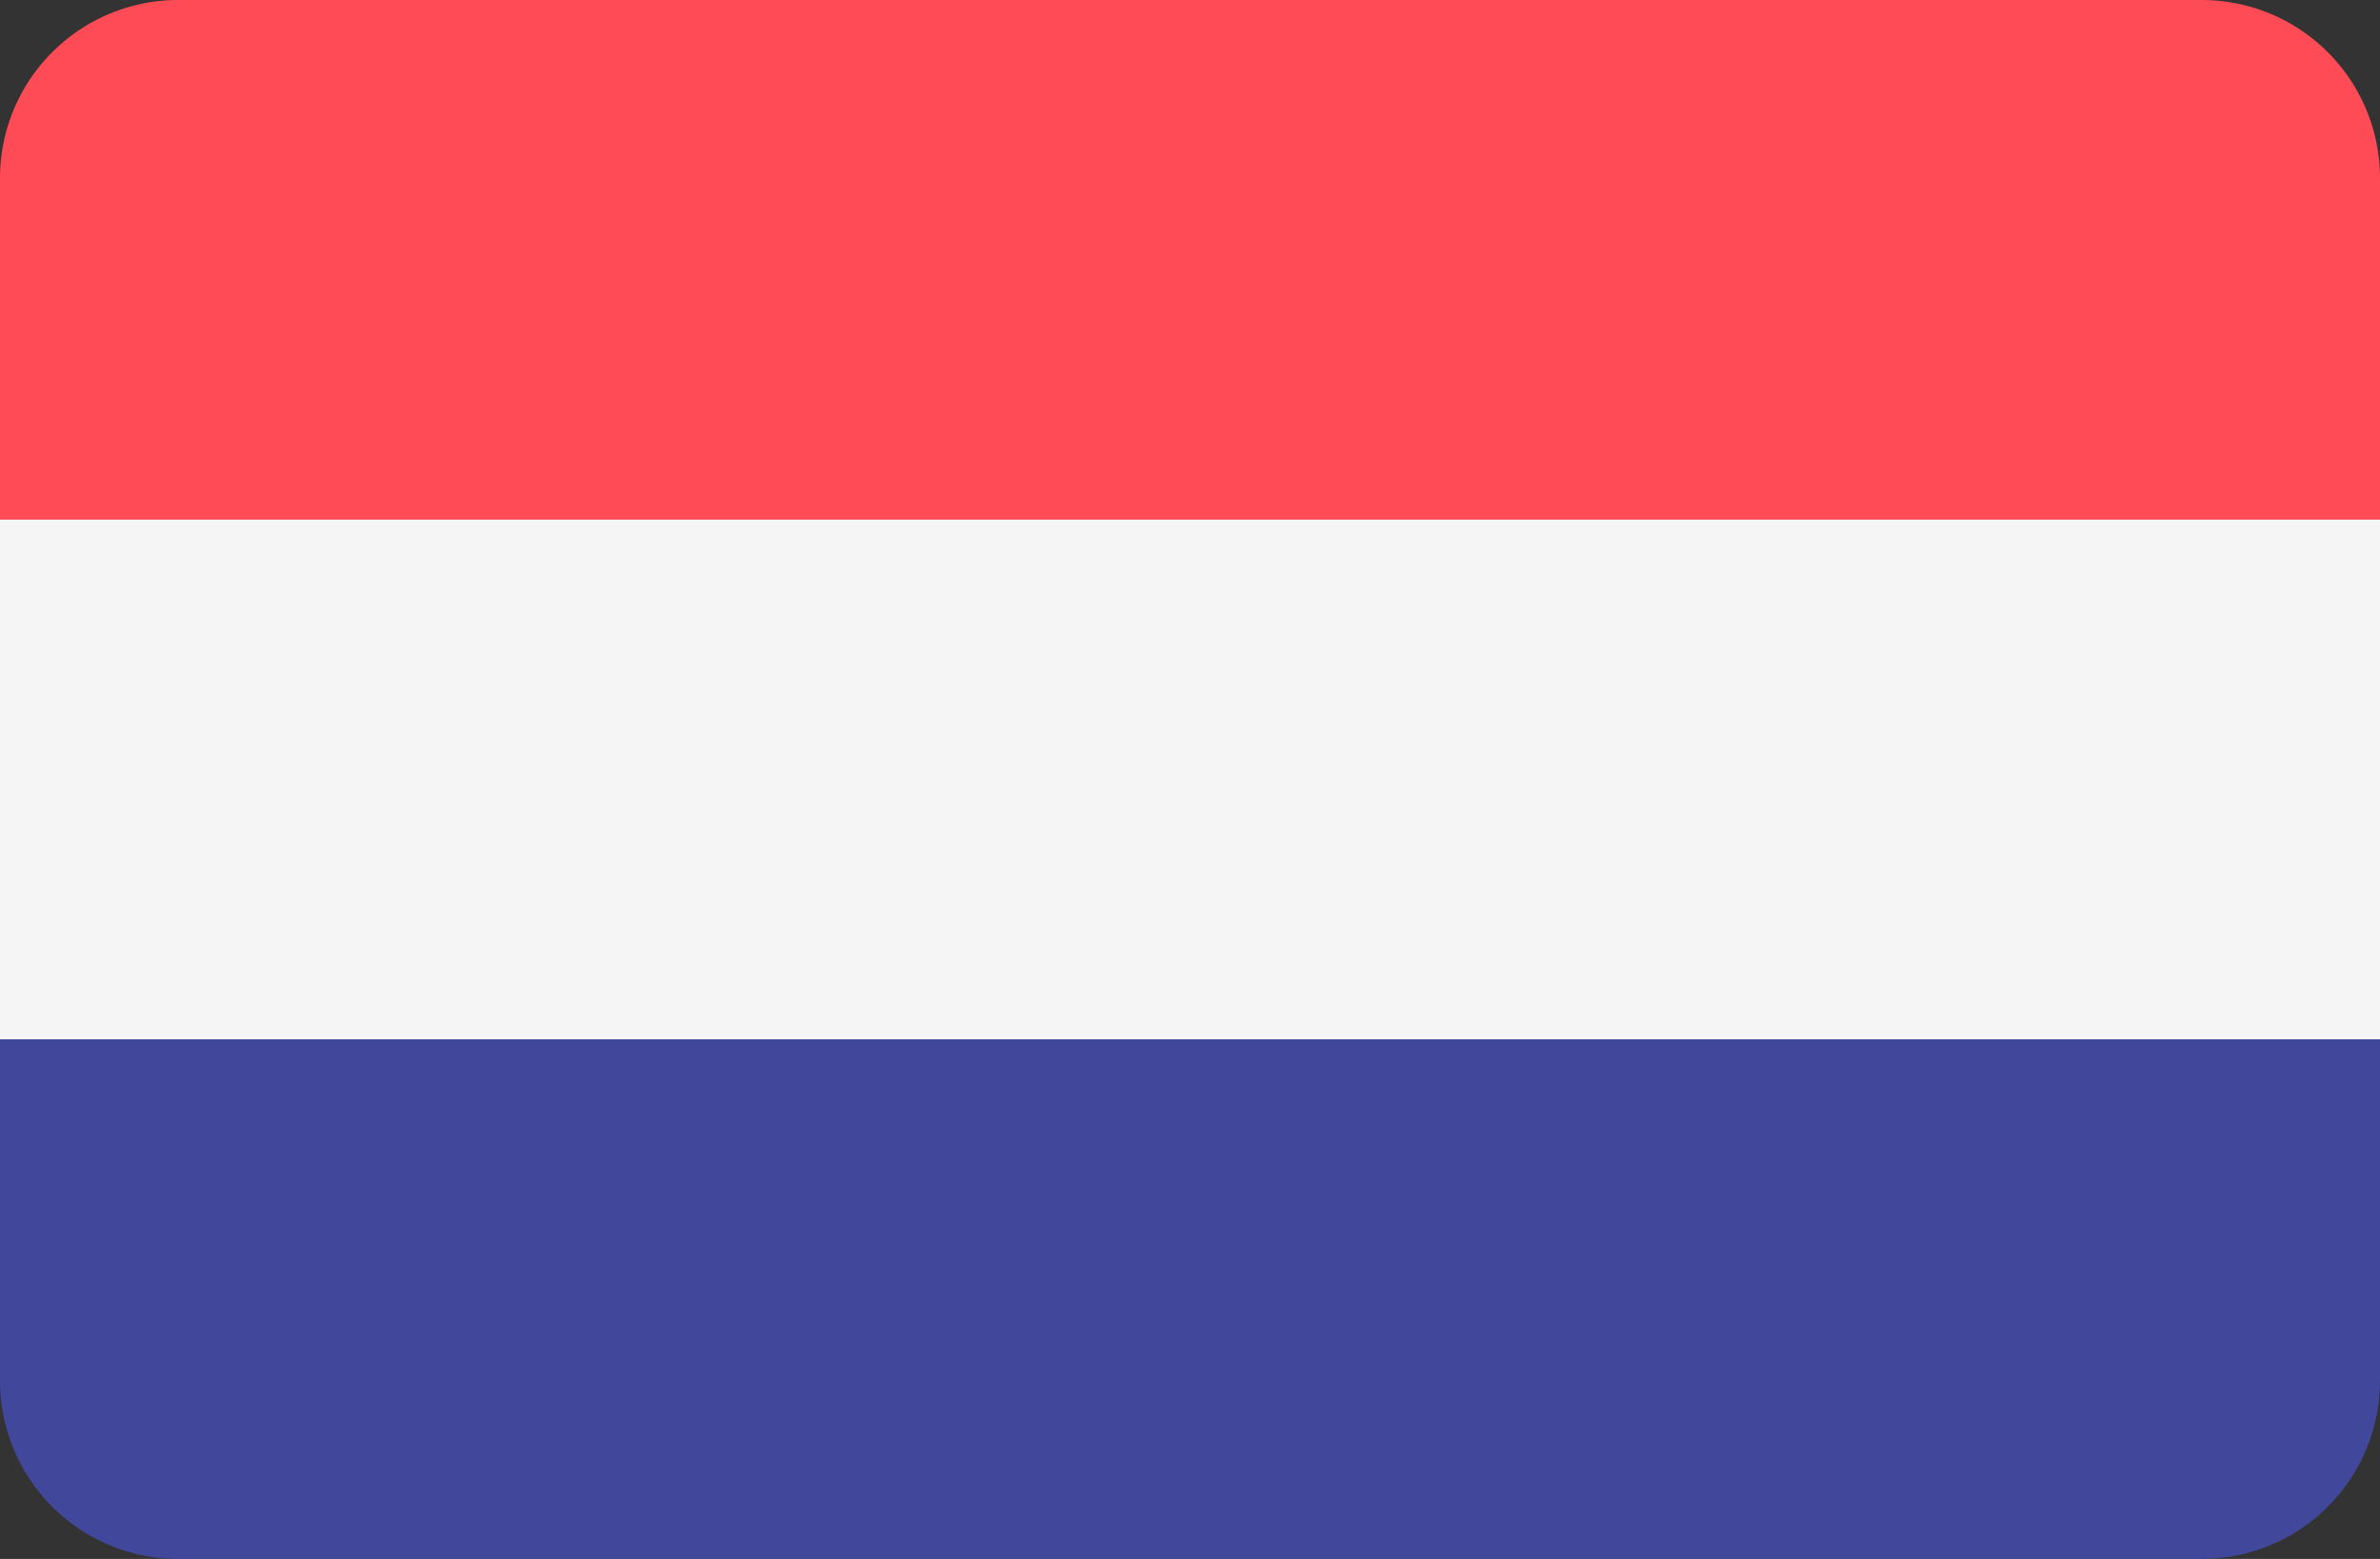 <svg xmlns="http://www.w3.org/2000/svg" width="41" height="26.862" viewBox="0 0 41 26.862">
  <rect x="0" y="0" width="41" height="26.862" fill="#333333" stroke="none"/>
  <g id="Group_440" data-name="Group 440" transform="translate(-394 -152)">
    <path id="Path_236" data-name="Path 236" d="M37.929,88.276H3.071A3.071,3.071,0,0,0,0,91.347V97.23H41V91.347A3.071,3.071,0,0,0,37.929,88.276Z" transform="translate(394 63.724)" fill="#ff4b55"/>
    <path id="Path_237" data-name="Path 237" d="M0,317.791a3.071,3.071,0,0,0,3.071,3.071H37.929A3.071,3.071,0,0,0,41,317.791v-5.883H0Z" transform="translate(394 -142)" fill="#41479b"/>
    <rect id="Rectangle_222" data-name="Rectangle 222" width="41" height="8.954" transform="translate(394 160.954)" fill="#f5f5f5"/>
  </g>
</svg>
